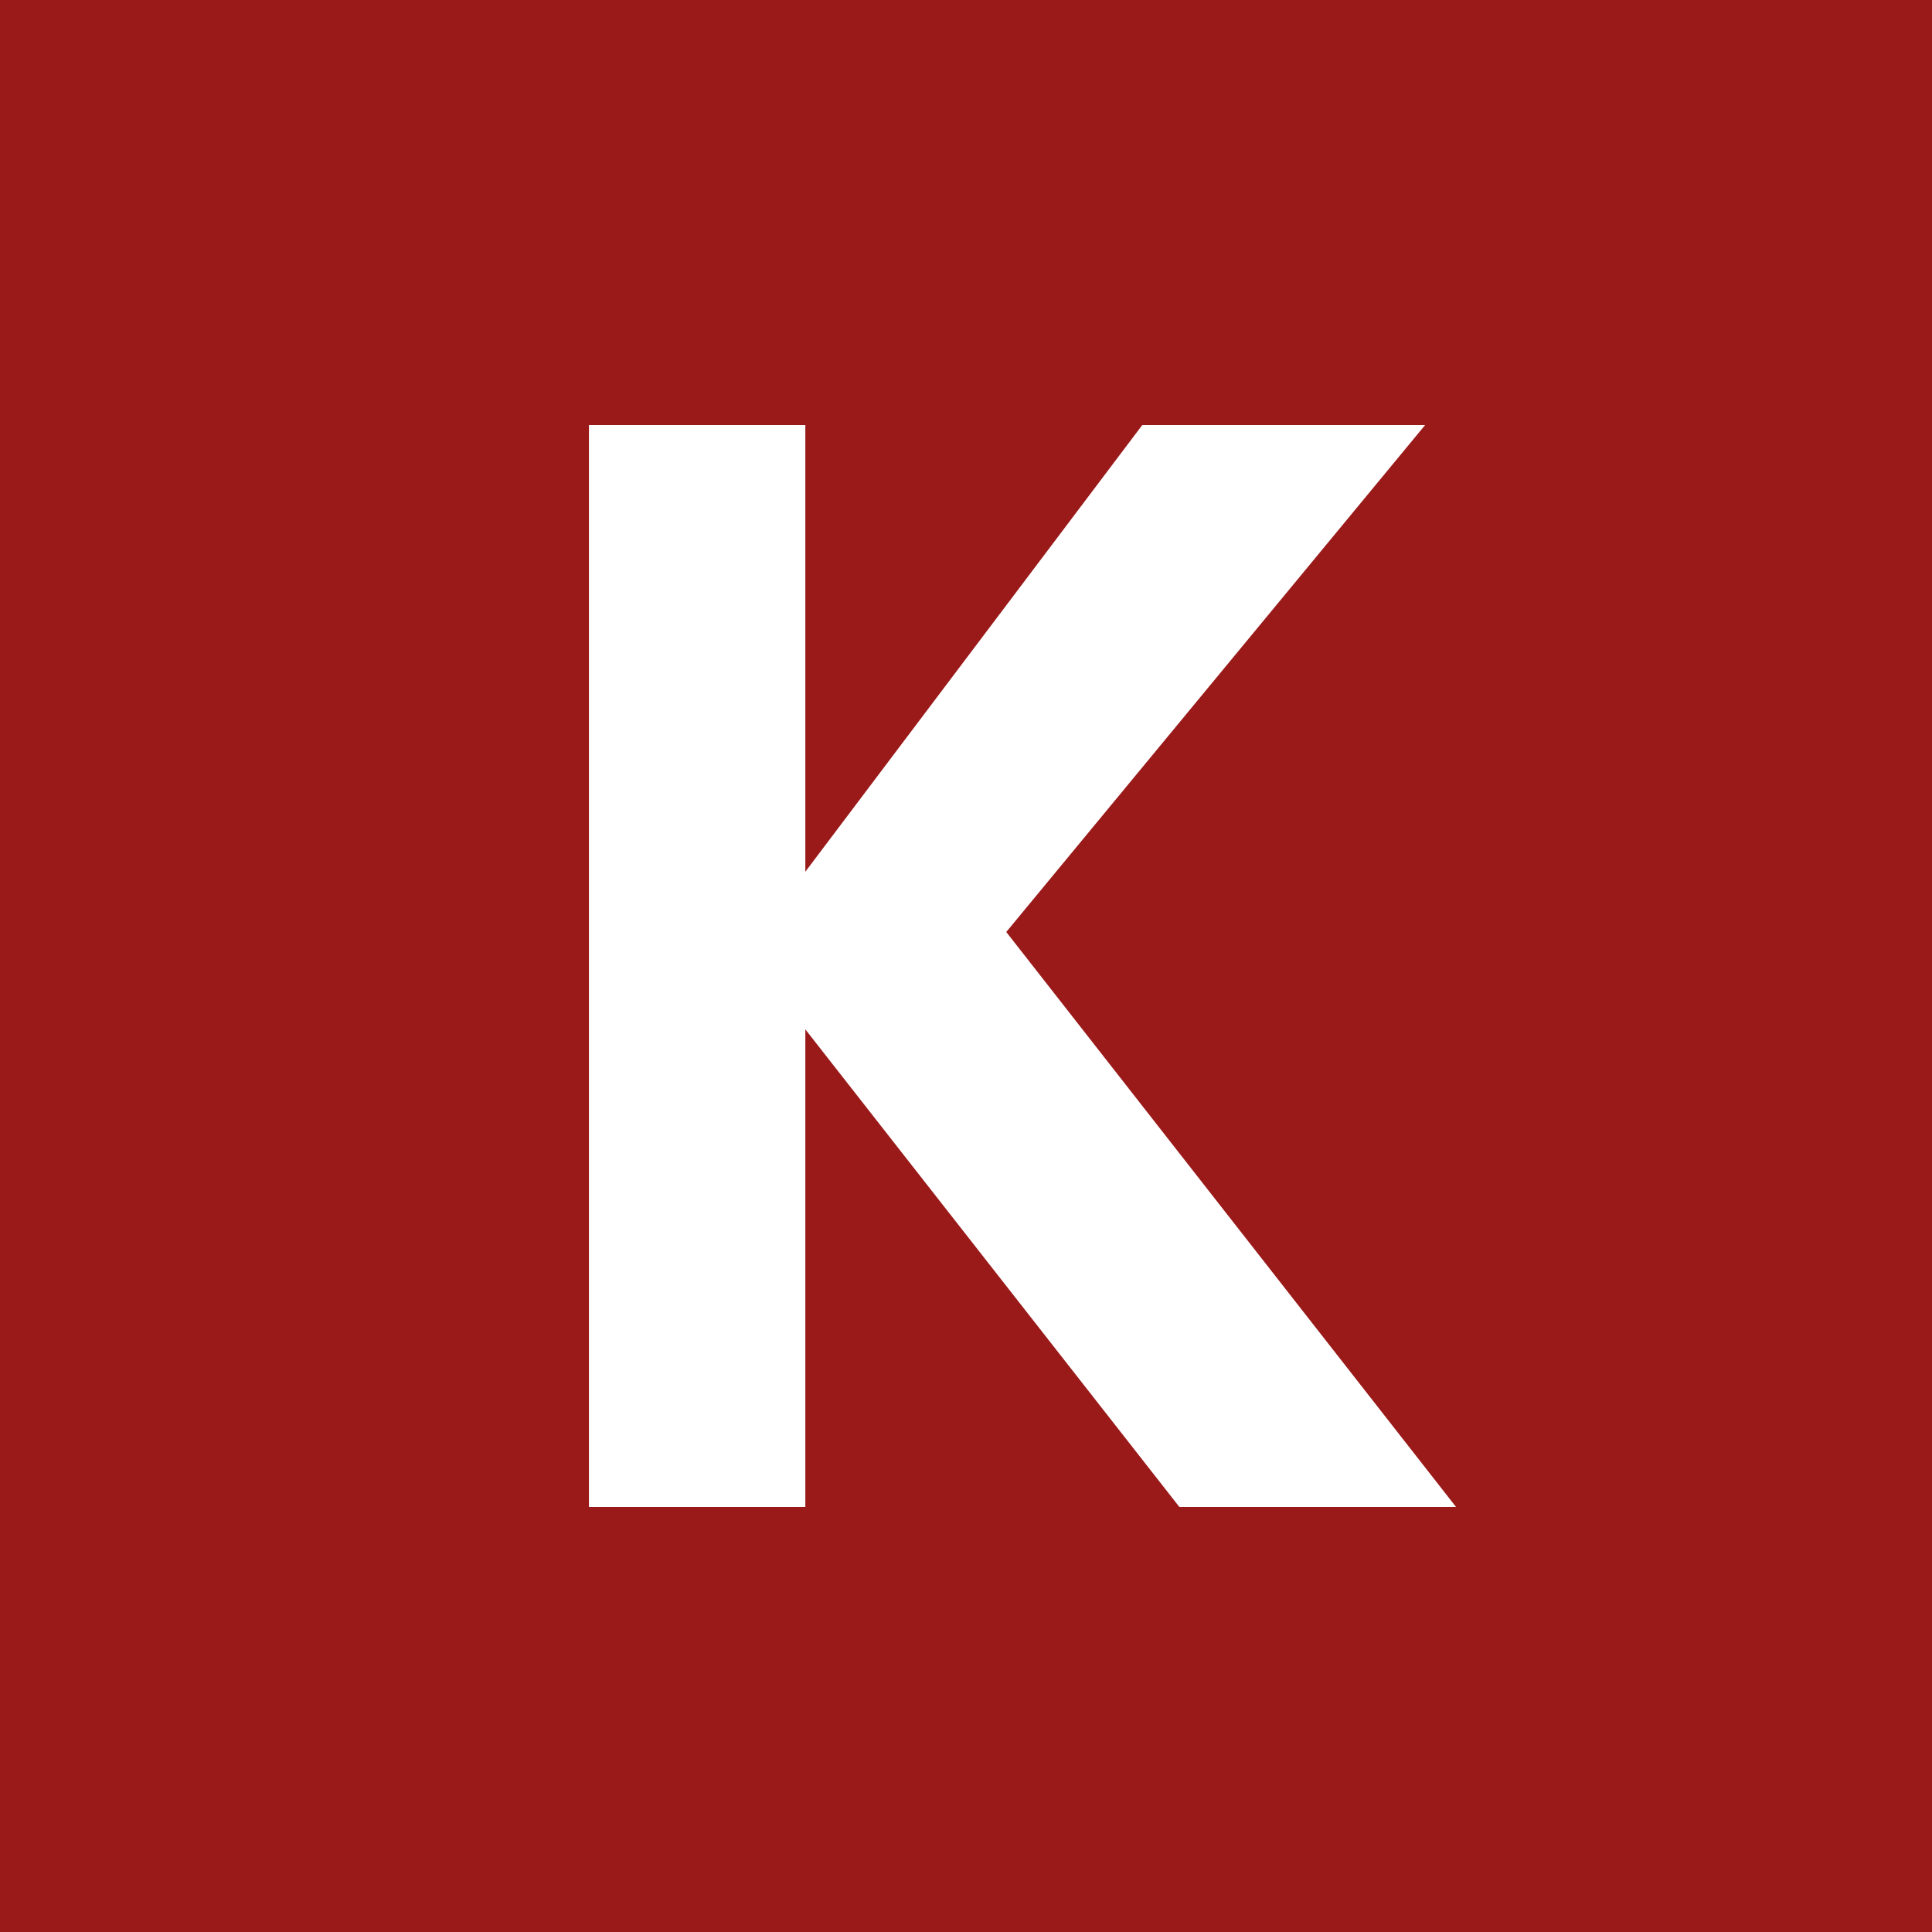 <svg width="50" height="50" viewBox="0 0 50 50" fill="none" xmlns="http://www.w3.org/2000/svg">
<rect width="50" height="50" fill="#9A1A1A"/>
<path d="M15.242 39V11H20.842V22.56L29.562 11H36.882L26.042 24.12L37.682 39H30.522L20.842 26.64V39H15.242Z" fill="white"/>
</svg>
